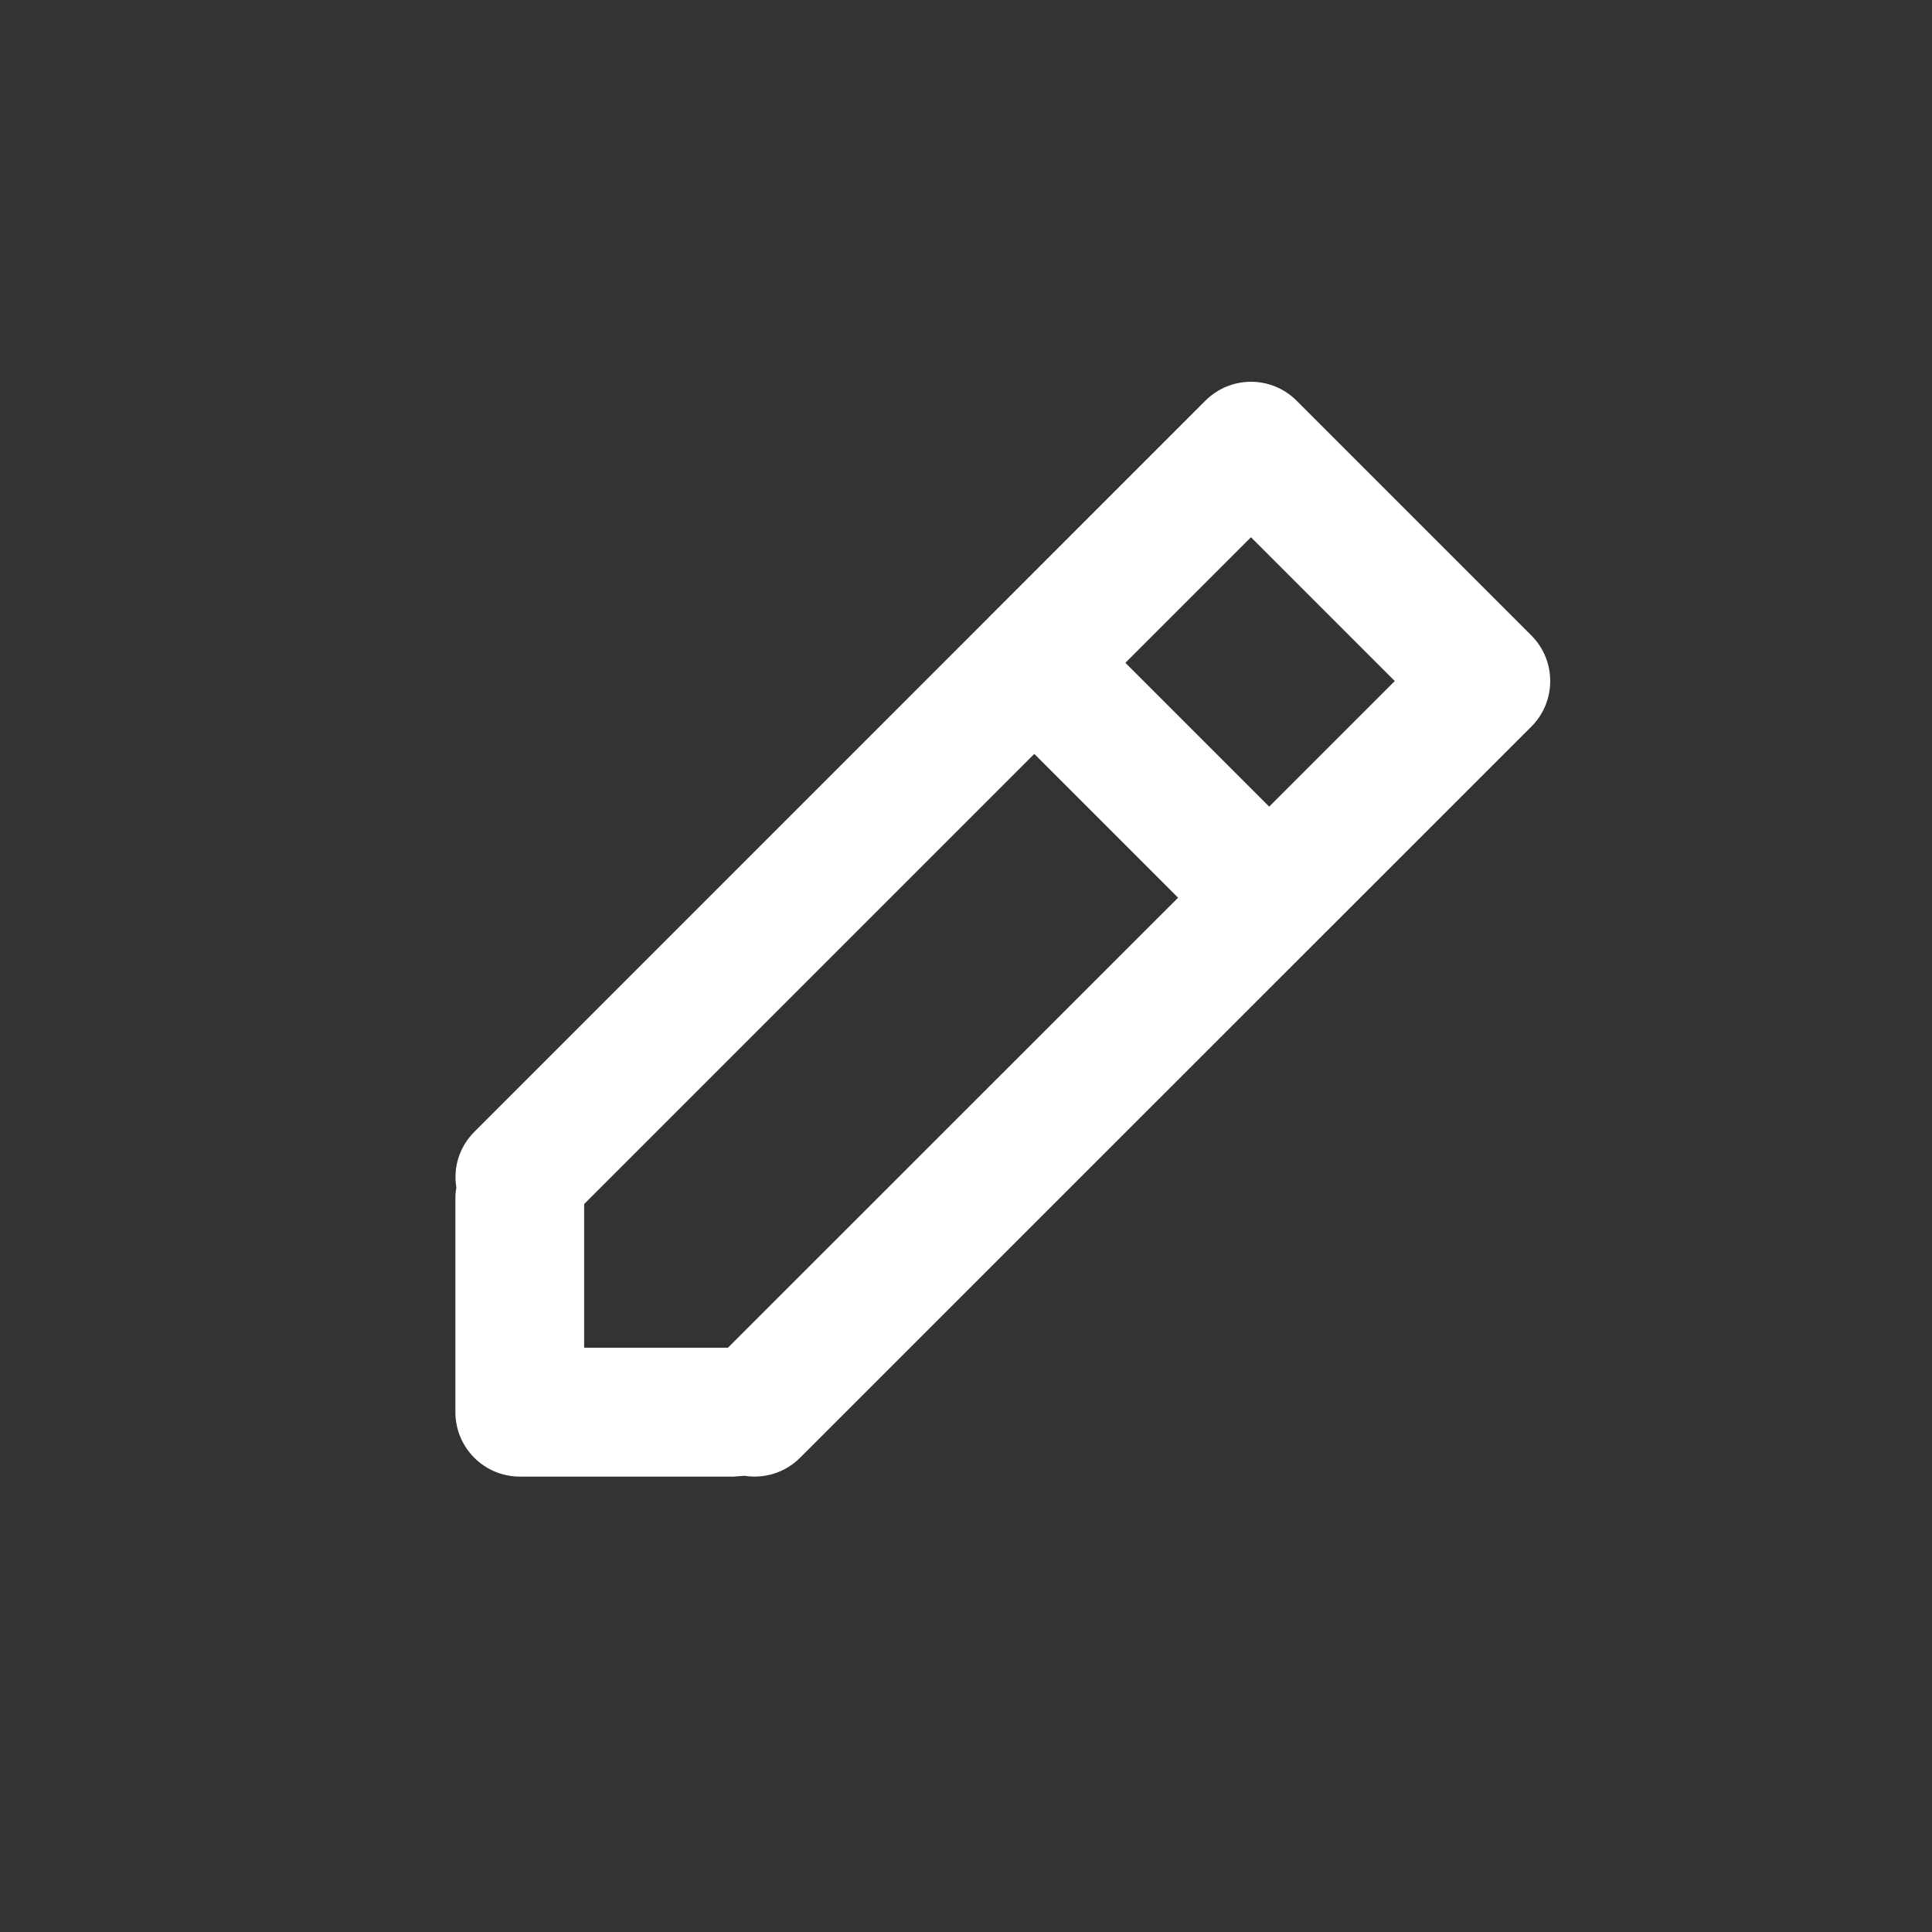 <?xml version="1.0" encoding="UTF-8"?>
<svg width="14px" height="14px" viewBox="0 0 14 14" version="1.1" xmlns="http://www.w3.org/2000/svg" xmlns:xlink="http://www.w3.org/1999/xlink">
    <rect x="0" y="0" width="14" height="14" fill="#333333" stroke="none"/>
    <title>Icons/Misc/Icons-Misc-Pencil</title>
    <g id="Icons/Misc/Icons-Misc-Pencil" stroke="none" stroke-width="1" fill="none" fill-rule="evenodd">
        <path d="M8.735,2.903 C8.918,2.721 9.213,2.721 9.395,2.903 L9.395,2.903 L11.097,4.605 C11.279,4.787 11.279,5.083 11.097,5.265 L11.097,5.265 L5.798,10.563 C5.688,10.673 5.537,10.717 5.394,10.694 L5.316,10.7 L3.767,10.7 C3.509,10.7 3.3,10.491 3.3,10.233 L3.3,10.233 L3.3,8.684 C3.3,8.657 3.302,8.63 3.307,8.605 C3.283,8.463 3.327,8.312 3.437,8.202 L3.437,8.202 Z M8.537,6.505 L7.495,5.463 L4.233,8.725 L4.233,9.766 L5.275,9.766 L8.537,6.505 Z M9.065,3.893 L8.155,4.803 L9.197,5.845 L10.107,4.935 L9.065,3.893 Z" id="Combined-Shape" fill="#FFFFFF"></path>
    </g>
</svg>